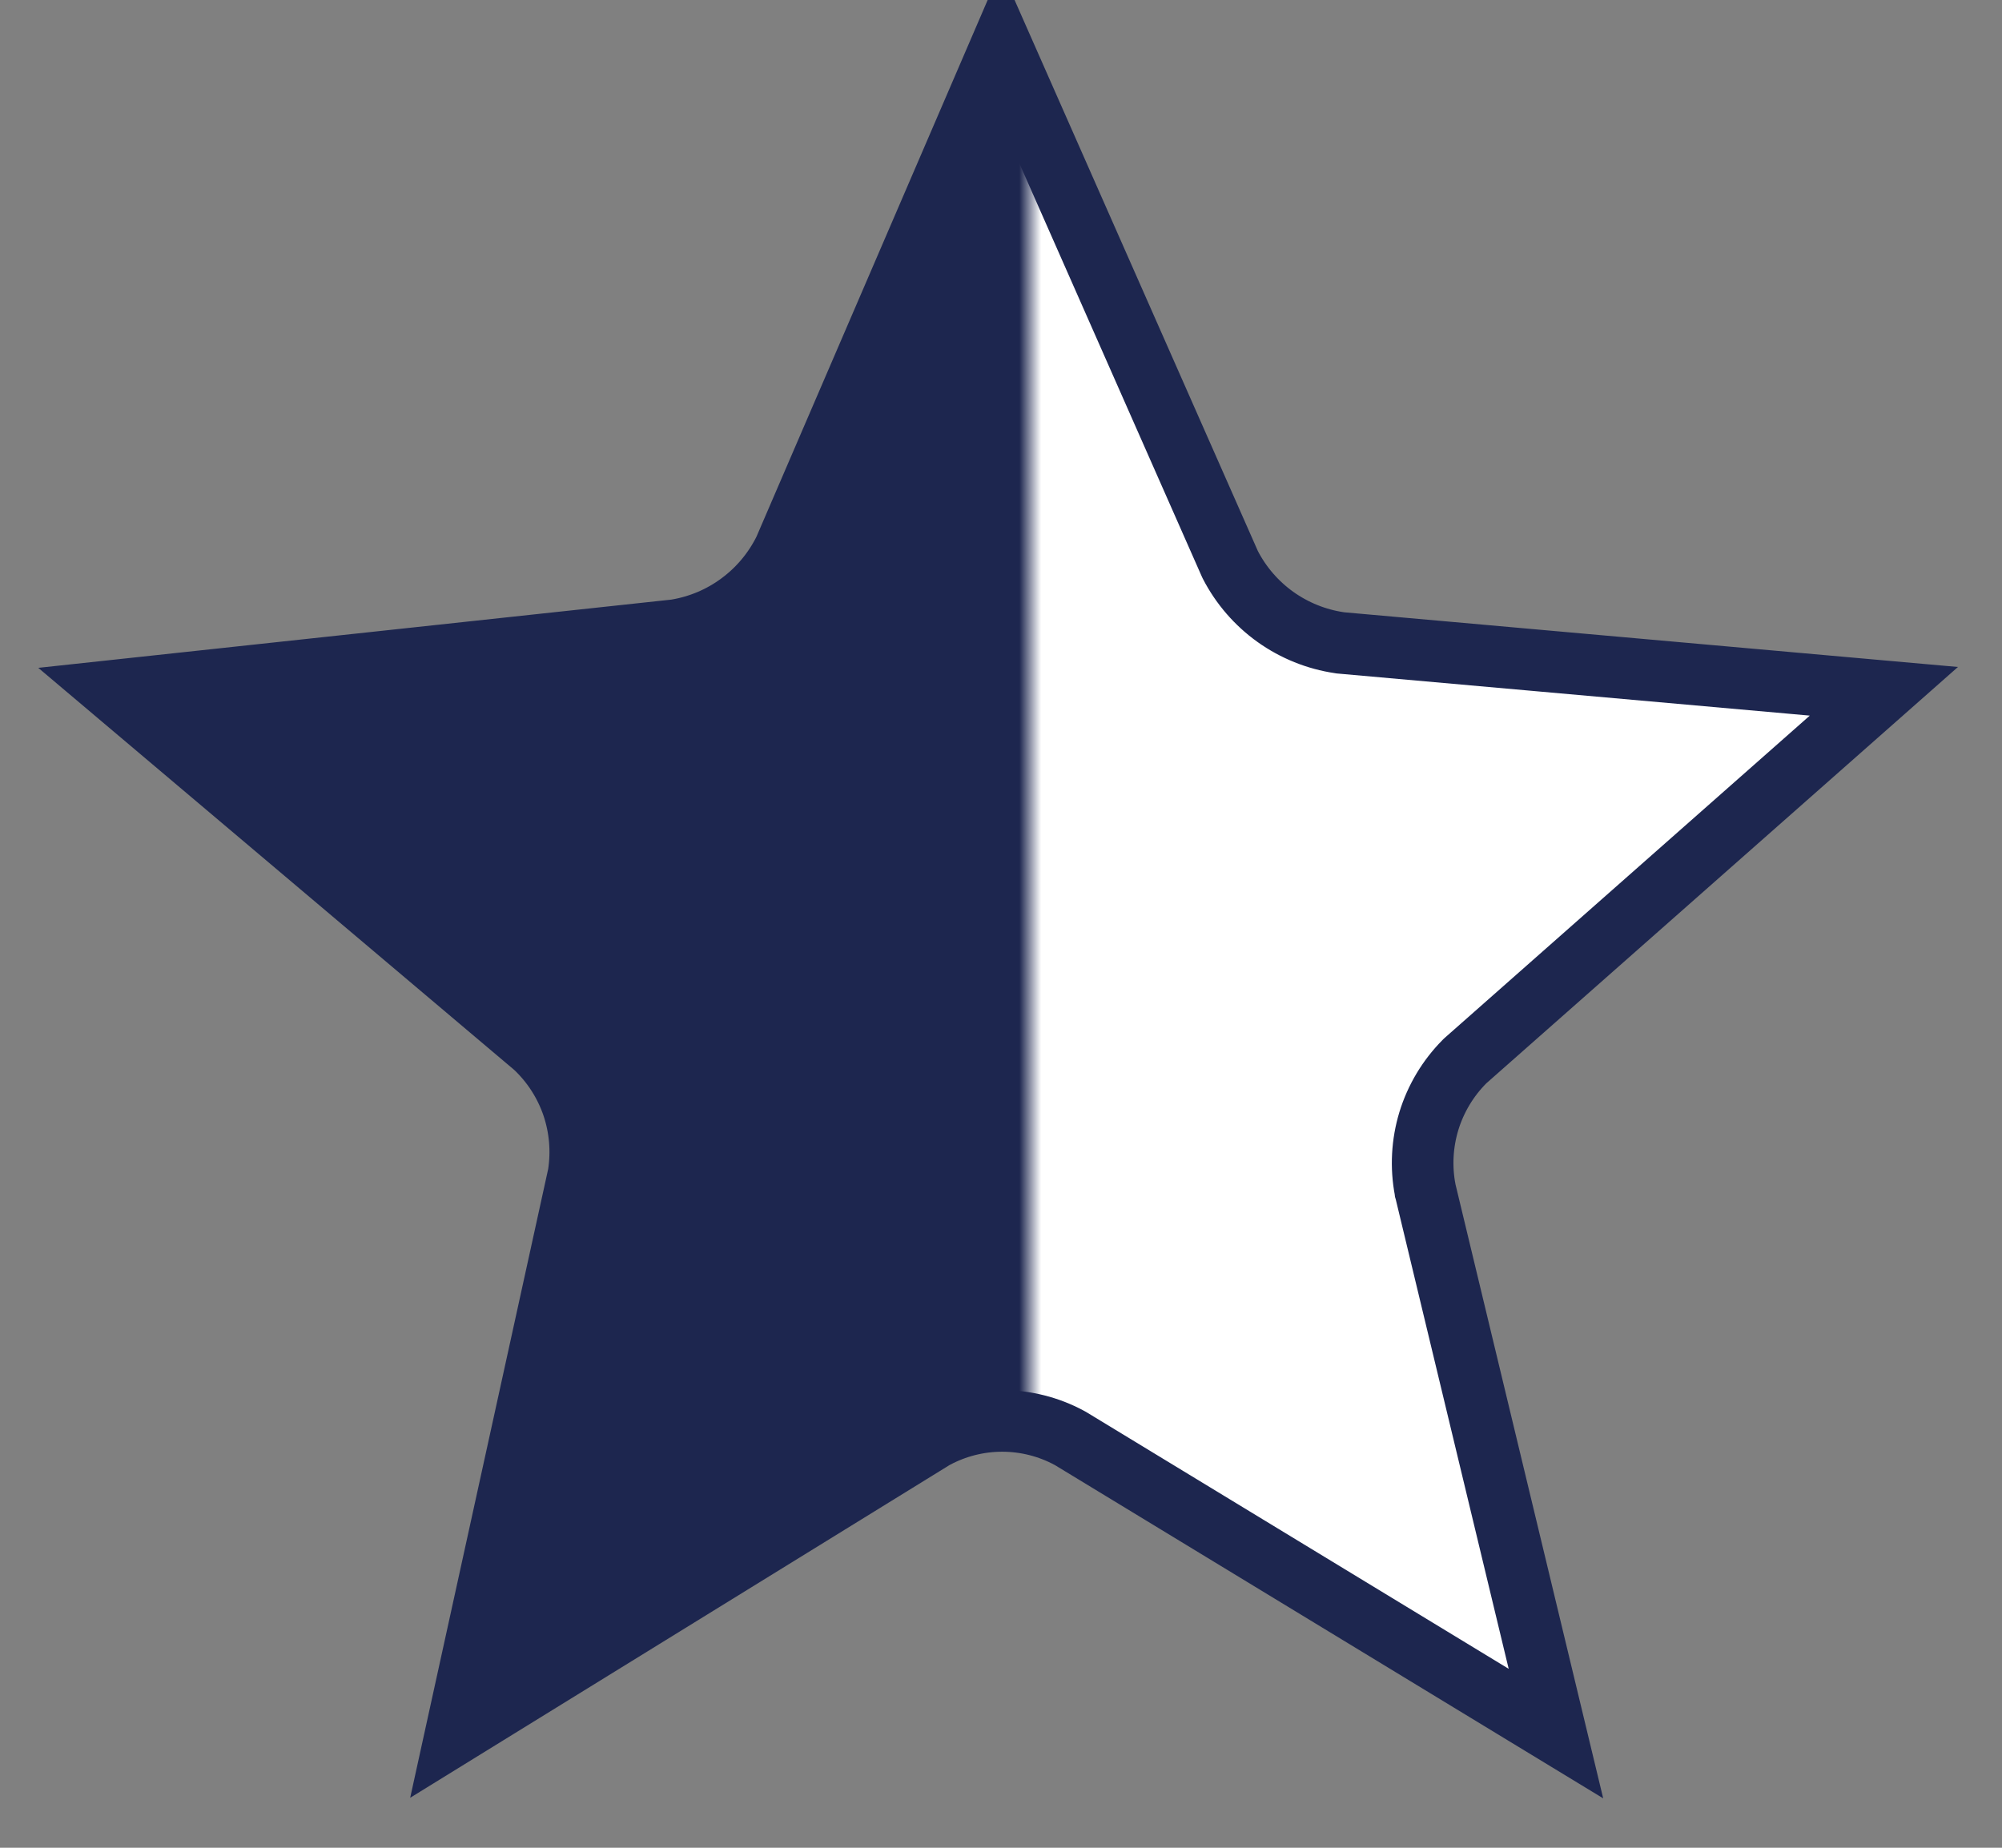<?xml version="1.0" encoding="utf-8"?>
<svg xmlns="http://www.w3.org/2000/svg" fill="none" height="24" viewBox="0 0 26 24" width="26">
<rect x="0" y="0" width="26" height="24" fill="#808080" stroke="none"/>
<g clip-path="url(#clip0_8440_23696)">
<path d="M7.508 15.278L7.511 15.267L7.513 15.255C7.56 14.955 7.534 14.649 7.437 14.361C7.339 14.074 7.173 13.815 6.953 13.606L6.944 13.598L6.936 13.591L1.469 8.972L8.76 8.186L8.772 8.185L8.783 8.183C9.082 8.133 9.365 8.014 9.608 7.833C9.852 7.653 10.049 7.417 10.184 7.146L10.189 7.136L10.193 7.126L13.004 0.6L15.968 7.314L15.973 7.325L15.978 7.336C16.117 7.605 16.318 7.837 16.564 8.013C16.811 8.189 17.096 8.304 17.395 8.348L17.407 8.35L17.418 8.351L24.466 8.979L19.037 13.772L19.027 13.781L19.018 13.79C18.804 14.006 18.646 14.27 18.557 14.56C18.469 14.85 18.452 15.157 18.509 15.455L18.51 15.464L18.513 15.474L20.207 22.517L13.905 18.686L13.896 18.681L13.887 18.676C13.62 18.532 13.32 18.456 13.015 18.456C12.711 18.456 12.412 18.532 12.144 18.676L12.133 18.682L12.123 18.688L5.92 22.515L7.508 15.278Z" fill="url(#paint0_linear_8440_23696)" stroke="#1D264F" stroke-miterlimit="10" stroke-width="0.8"/>
</g>
<defs>
<linearGradient gradientUnits="userSpaceOnUse" id="paint0_linear_8440_23696" x1="13" x2="22.5" y1="12" y2="12">
<stop offset="0.025" stop-color="#1D264F"/>
<stop offset="0.055" stop-color="white"/>
</linearGradient>
<clipPath id="clip0_8440_23696">
<rect fill="white" height="24" width="26"/>
</clipPath>
</defs>
</svg>